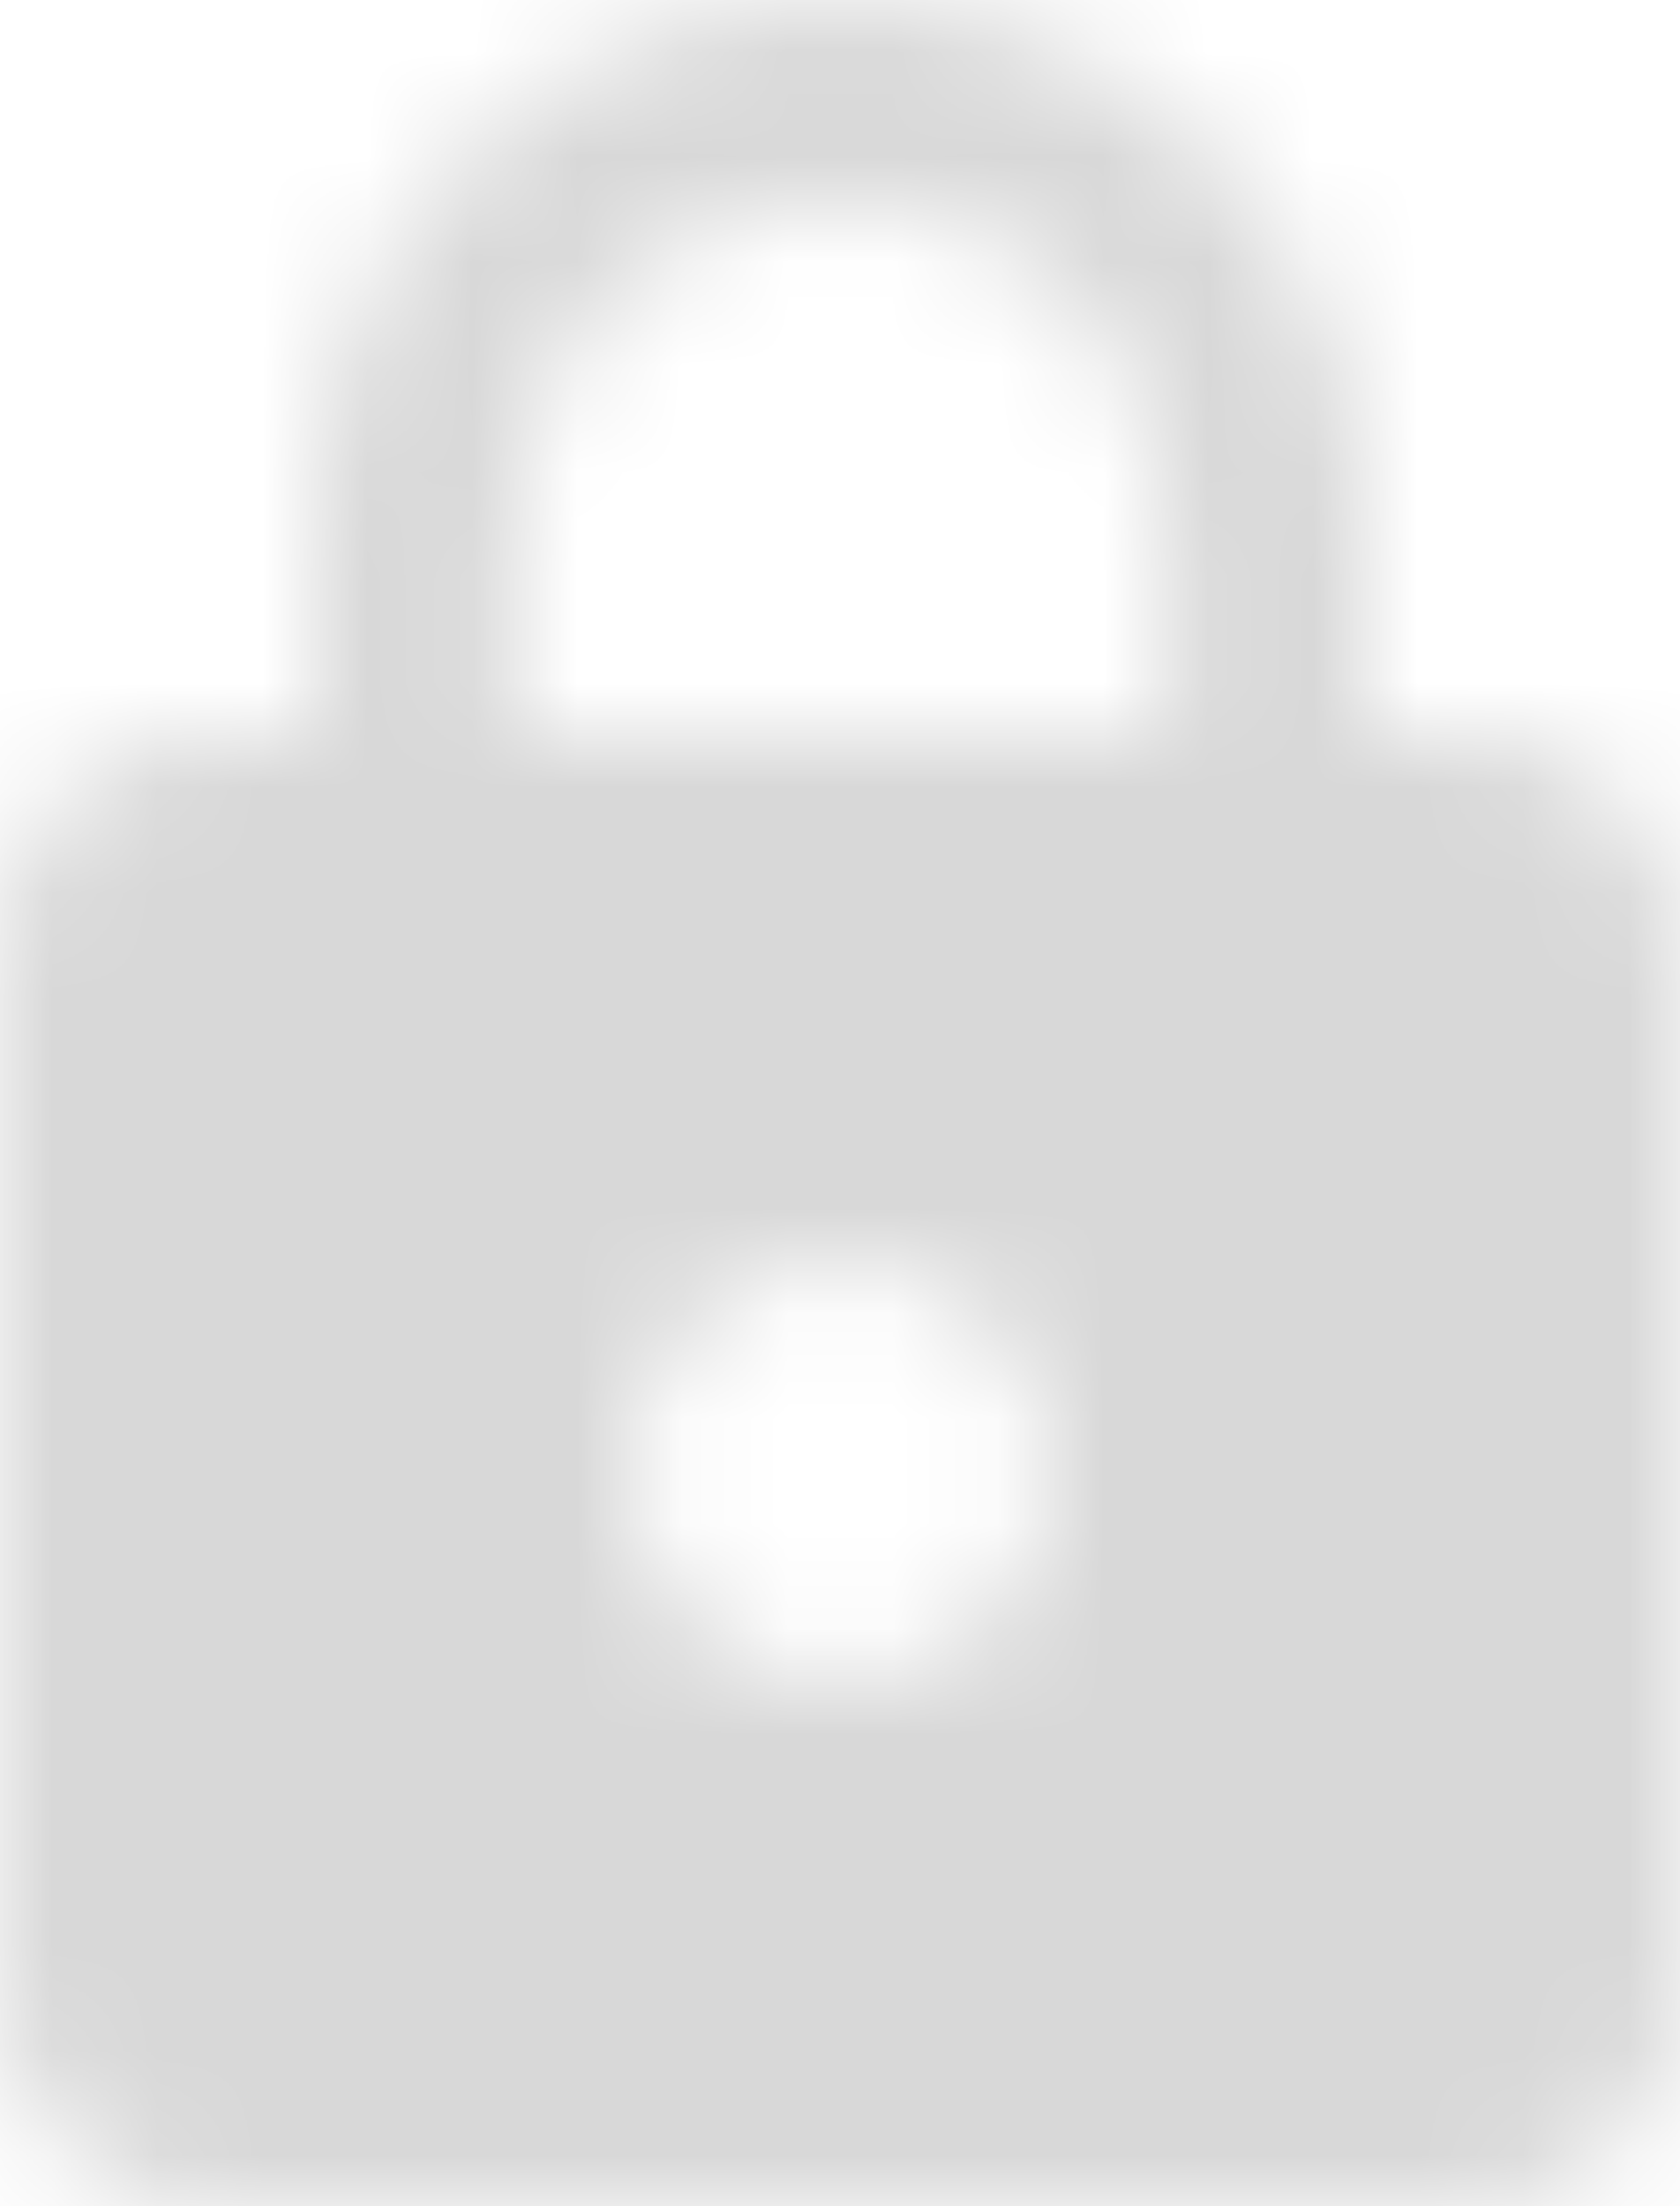 <svg xmlns="http://www.w3.org/2000/svg" xmlns:xlink="http://www.w3.org/1999/xlink" width="16" height="21"><defs><path id="a" d="M21 12h-1v-2c0-2.76-2.24-5-5-5s-5 2.24-5 5v2H9c-1.1 0-2 .9-2 2v10c0 1.1.9 2 2 2h12c1.1 0 2-.9 2-2V14c0-1.1-.9-2-2-2zm-6 9c-1.1 0-2-.9-2-2s.9-2 2-2 2 .9 2 2-.9 2-2 2zm3.1-9h-6.2v-2c0-1.71 1.39-3.1 3.1-3.1 1.71 0 3.1 1.39 3.1 3.1v2z"/></defs><g fill="none" fill-rule="evenodd" transform="translate(-7 -5)"><mask id="b" fill="#fff"><use xlink:href="#a"/></mask><g fill="#D8D8D8" mask="url(#b)"><path d="M2 2h26v26H2z"/></g></g></svg>